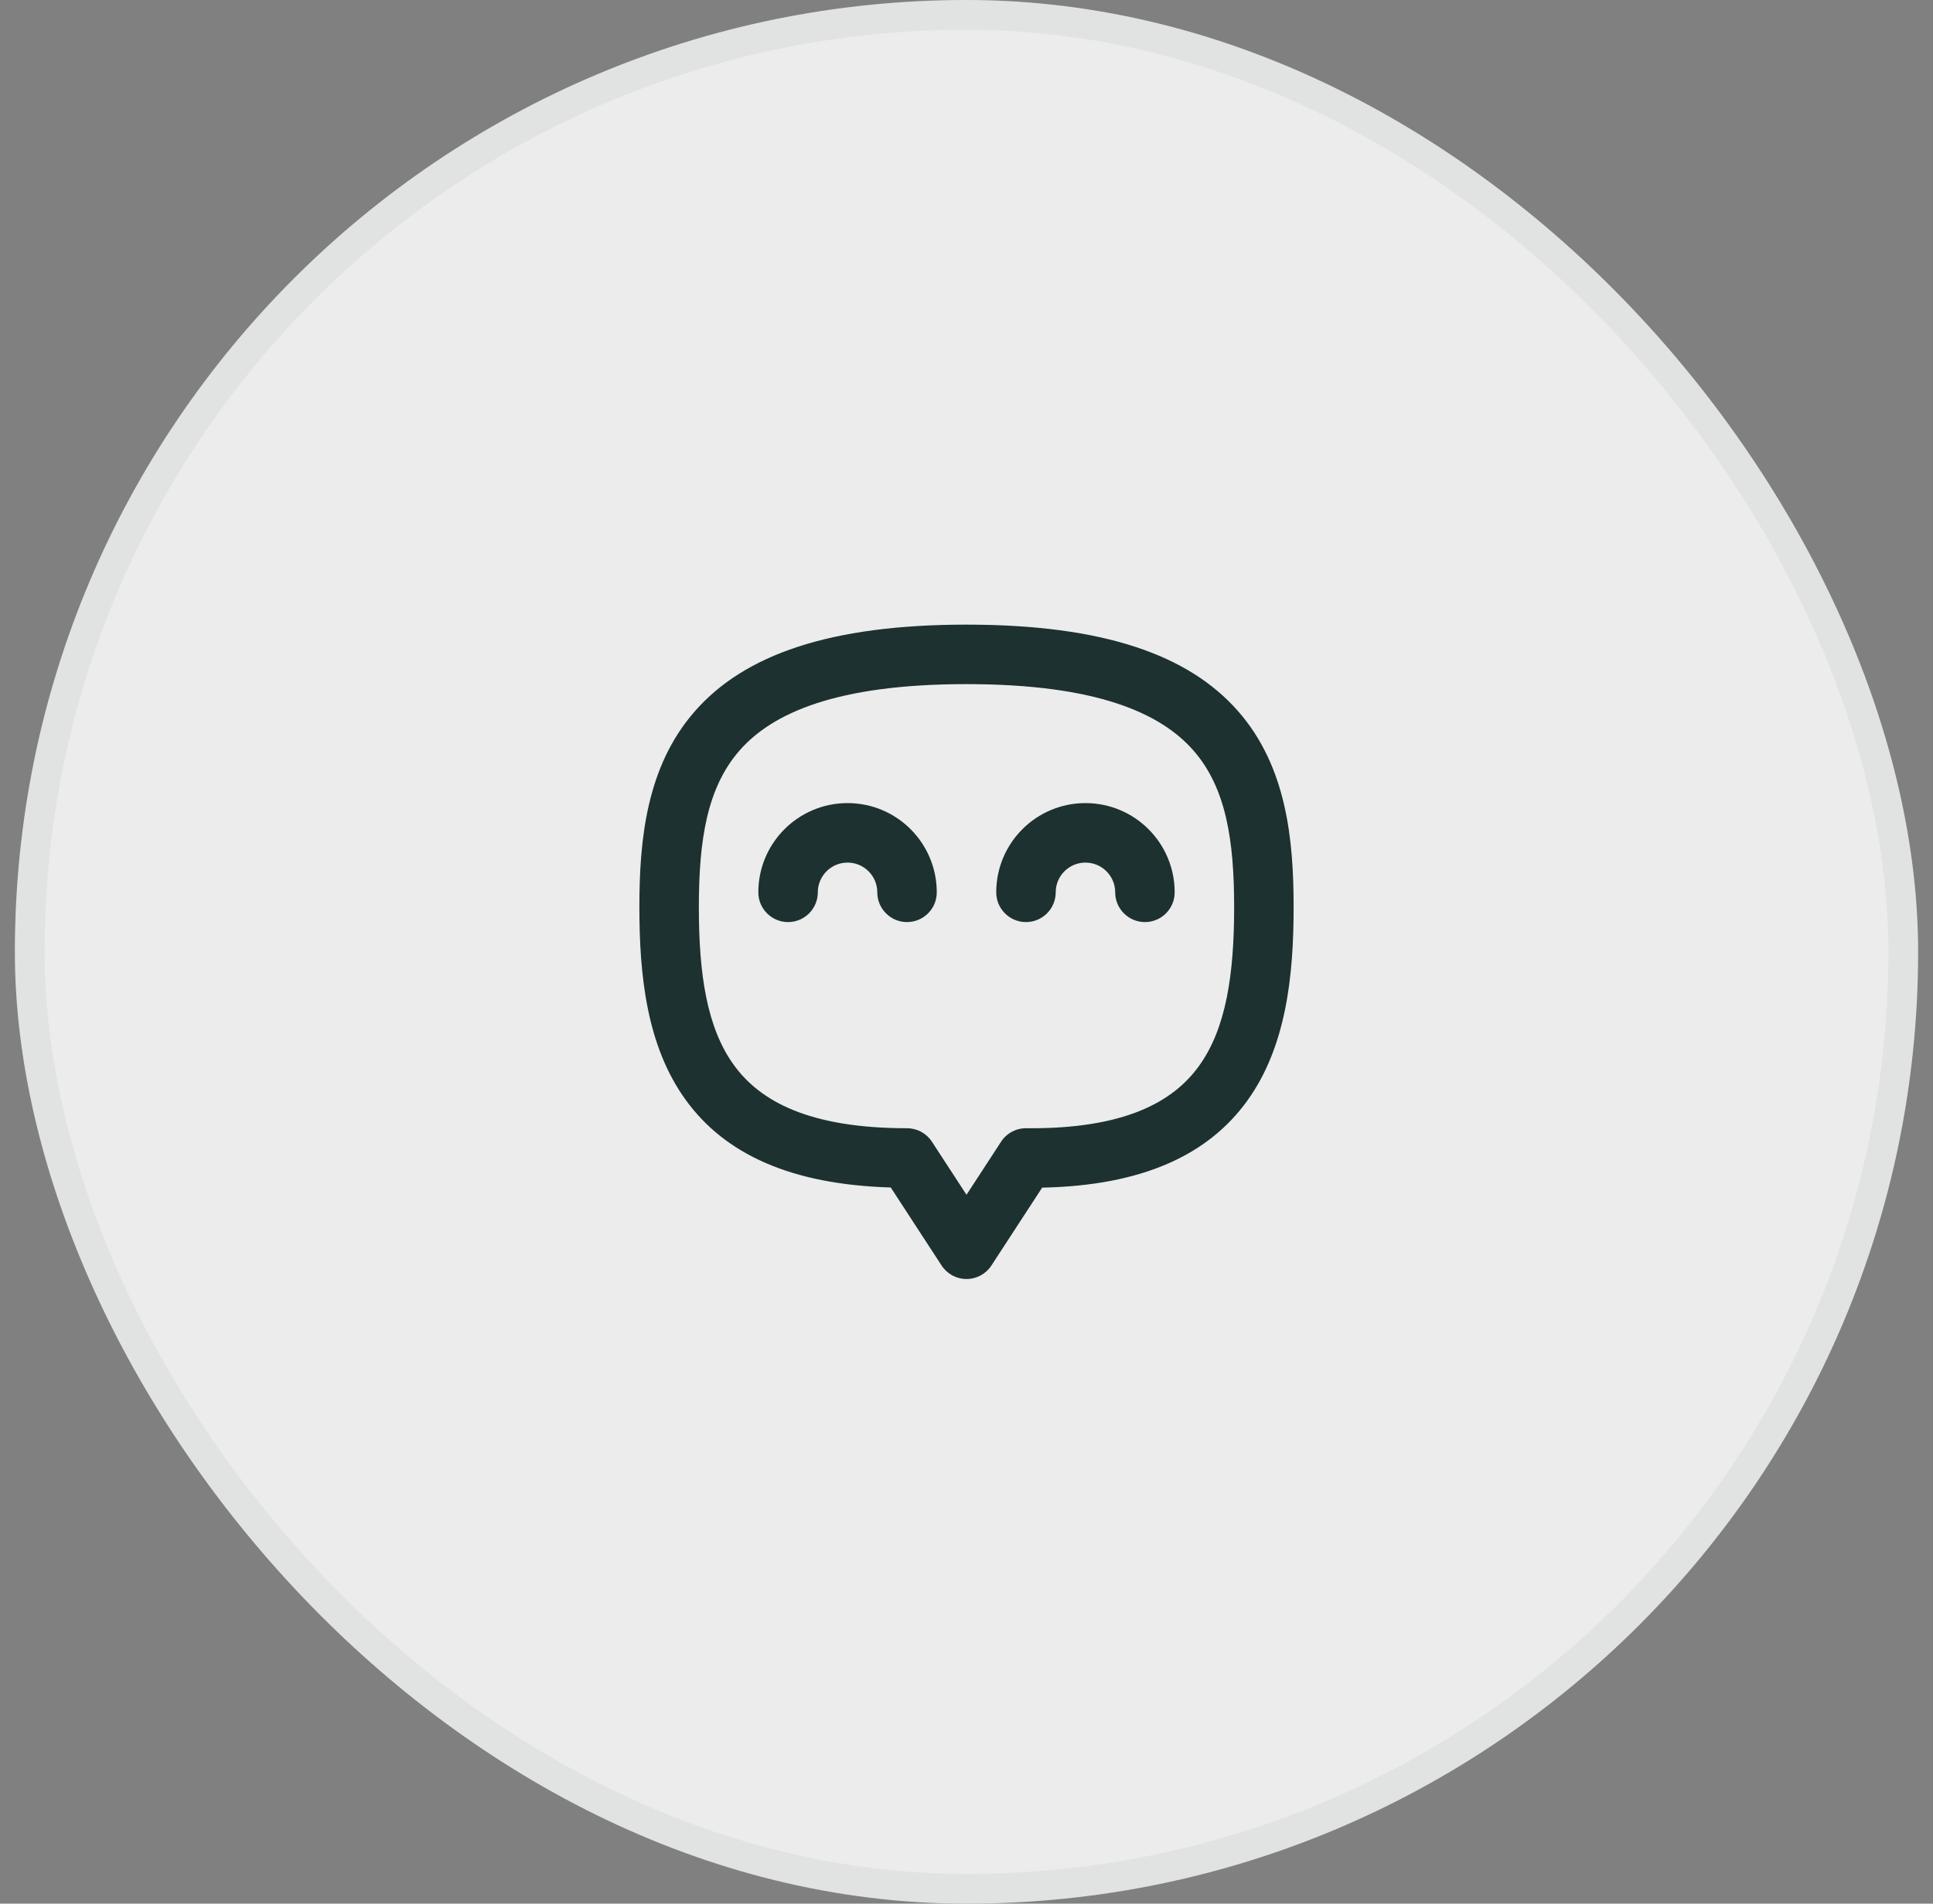 <svg width="65" height="64" viewBox="0 0 65 64" fill="none" xmlns="http://www.w3.org/2000/svg">
<rect x="0" y="0" width="65" height="64" fill="#808080" stroke="none"/>
<rect x="0.5" width="64" height="64" rx="32" fill="#ECECEC"/>
<path d="M28.5 29C27.948 29 27.5 29.448 27.5 30C27.5 30.552 27.052 31 26.5 31C25.948 31 25.5 30.552 25.5 30C25.5 28.343 26.843 27 28.5 27C30.157 27 31.5 28.343 31.5 30C31.5 30.552 31.052 31 30.5 31C29.948 31 29.5 30.552 29.5 30C29.5 29.448 29.052 29 28.5 29Z" fill="#1C3130"/>
<path d="M35.5 30C35.5 29.448 35.948 29 36.5 29C37.052 29 37.5 29.448 37.5 30C37.5 30.552 37.948 31 38.5 31C39.052 31 39.5 30.552 39.5 30C39.5 28.343 38.157 27 36.5 27C34.843 27 33.5 28.343 33.5 30C33.5 30.552 33.948 31 34.5 31C35.052 31 35.5 30.552 35.5 30Z" fill="#1C3130"/>
<path fill-rule="evenodd" clip-rule="evenodd" d="M23.374 23.902C25.031 22.019 27.889 21 32.5 21C37.111 21 39.969 22.019 41.626 23.902C43.264 25.763 43.5 28.228 43.5 30.5C43.5 32.773 43.261 35.184 41.935 37.015C40.623 38.827 38.419 39.859 35.044 39.928L33.338 42.546C33.153 42.829 32.838 43 32.5 43C32.162 43 31.847 42.829 31.662 42.546L29.953 39.923C26.58 39.823 24.378 38.793 23.067 36.991C21.739 35.169 21.5 32.773 21.5 30.5C21.5 28.228 21.736 25.763 23.374 23.902ZM24.876 25.223C23.764 26.487 23.5 28.272 23.5 30.5C23.5 32.727 23.761 34.547 24.683 35.814C25.552 37.008 27.183 37.931 30.5 37.931C30.838 37.931 31.153 38.101 31.338 38.385L32.5 40.168L33.662 38.385C33.849 38.098 34.168 37.927 34.51 37.931C37.821 37.963 39.447 37.041 40.315 35.842C41.239 34.566 41.5 32.727 41.5 30.5C41.5 28.272 41.236 26.487 40.124 25.223C39.031 23.981 36.889 23 32.5 23C28.111 23 25.969 23.981 24.876 25.223Z" fill="#1C3130"/>
<rect x="1" y="0.5" width="63" height="63" rx="31.5" stroke="#052518" stroke-opacity="0.05"/>
</svg>
